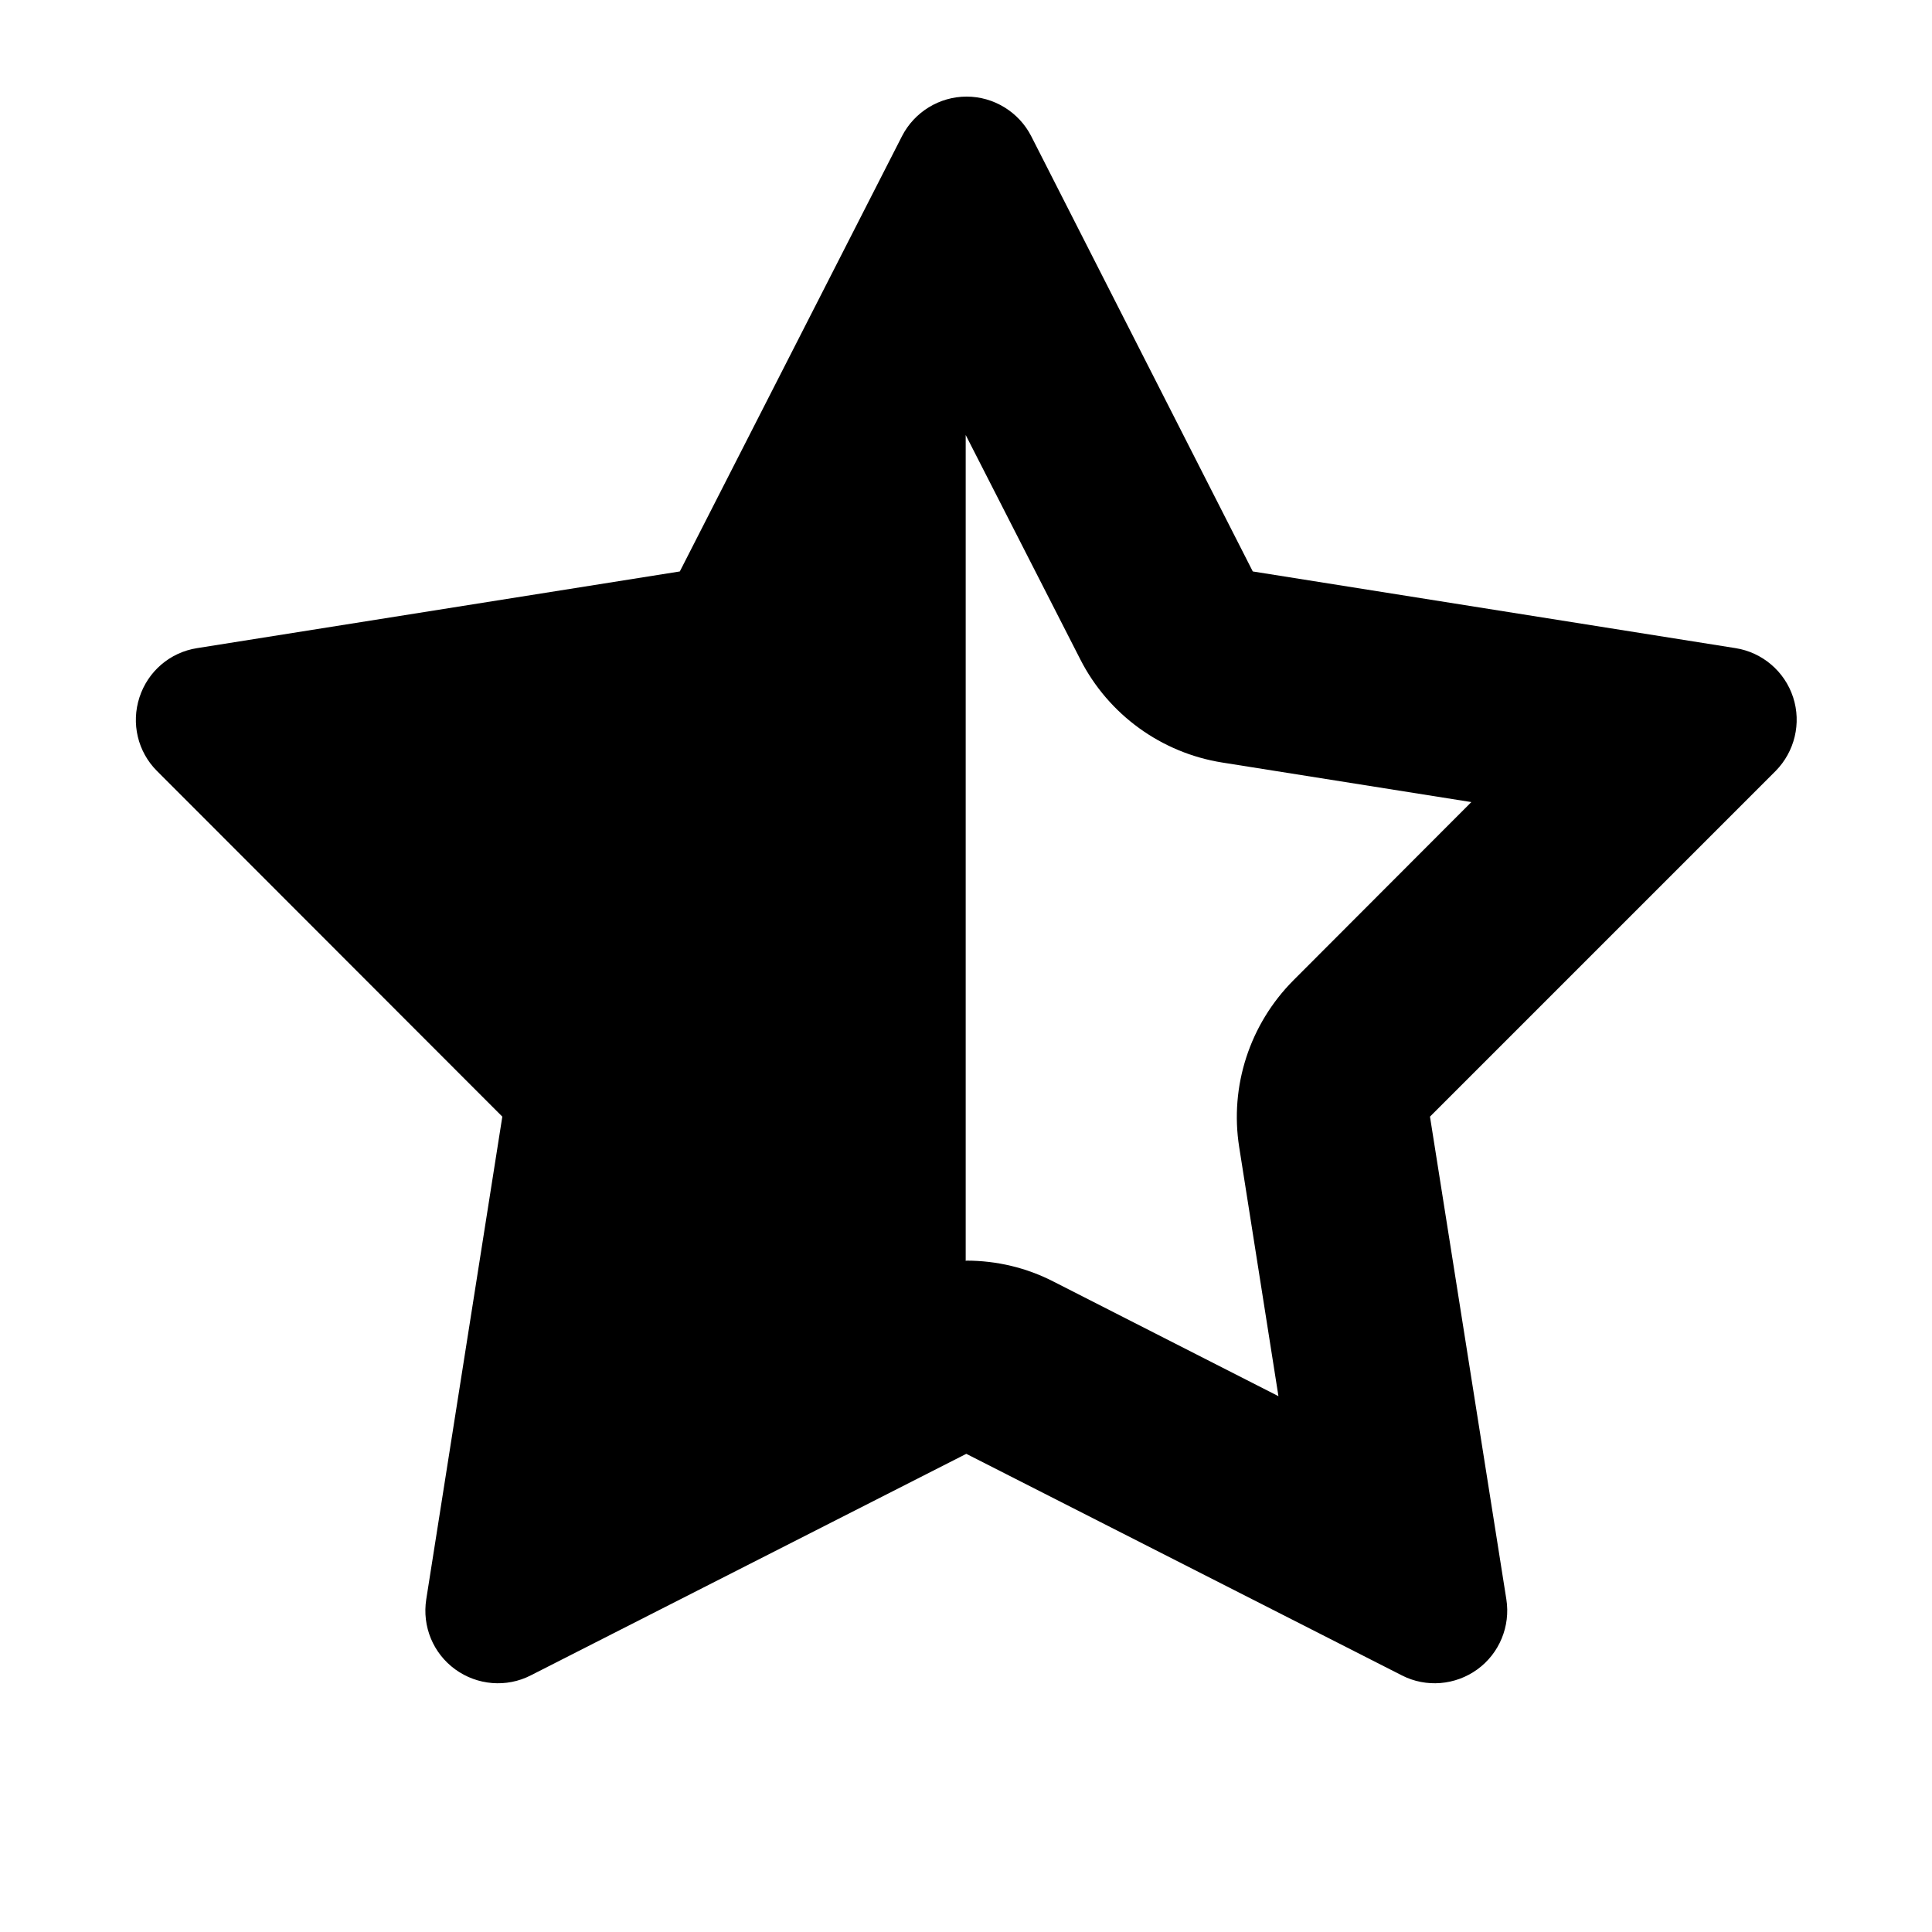 <svg xmlns="http://www.w3.org/2000/svg" viewBox="0 0 640 640"><!--! Font Awesome Free 7.0.0 by @fontawesome - https://fontawesome.com License - https://fontawesome.com/license/free (Icons: CC BY 4.0, Fonts: SIL OFL 1.1, Code: MIT License) Copyright 2025 Fonticons, Inc. --><path fill="currentColor" d="M320.1 417.6C330.1 417.6 340 419.9 349.1 424.6L423.5 462.5L410.5 380C407.3 359.8 414 339.3 428.4 324.8L487.4 265.7L404.9 252.6C384.7 249.4 367.2 236.7 357.9 218.5L319.9 144.1L319.9 417.7zM489.4 553C482.1 558.3 472.4 559.1 464.4 555L320.1 481.6L175.8 555C167.8 559.1 158.1 558.3 150.8 553C143.5 547.7 139.8 538.8 141.2 529.8L166.4 369.9L52 255.4C45.6 249 43.4 239.6 46.2 231C49 222.4 56.3 216.1 65.3 214.7L225.2 189.3L298.8 45.1C302.9 37.1 311.2 32 320.2 32C329.2 32 337.5 37.1 341.6 45.1L415 189.3L574.9 214.7C583.8 216.1 591.2 222.4 594 231C596.8 239.6 594.5 249 588.2 255.4L473.7 369.9L499 529.8C500.4 538.7 496.7 547.7 489.4 553z"/></svg>
